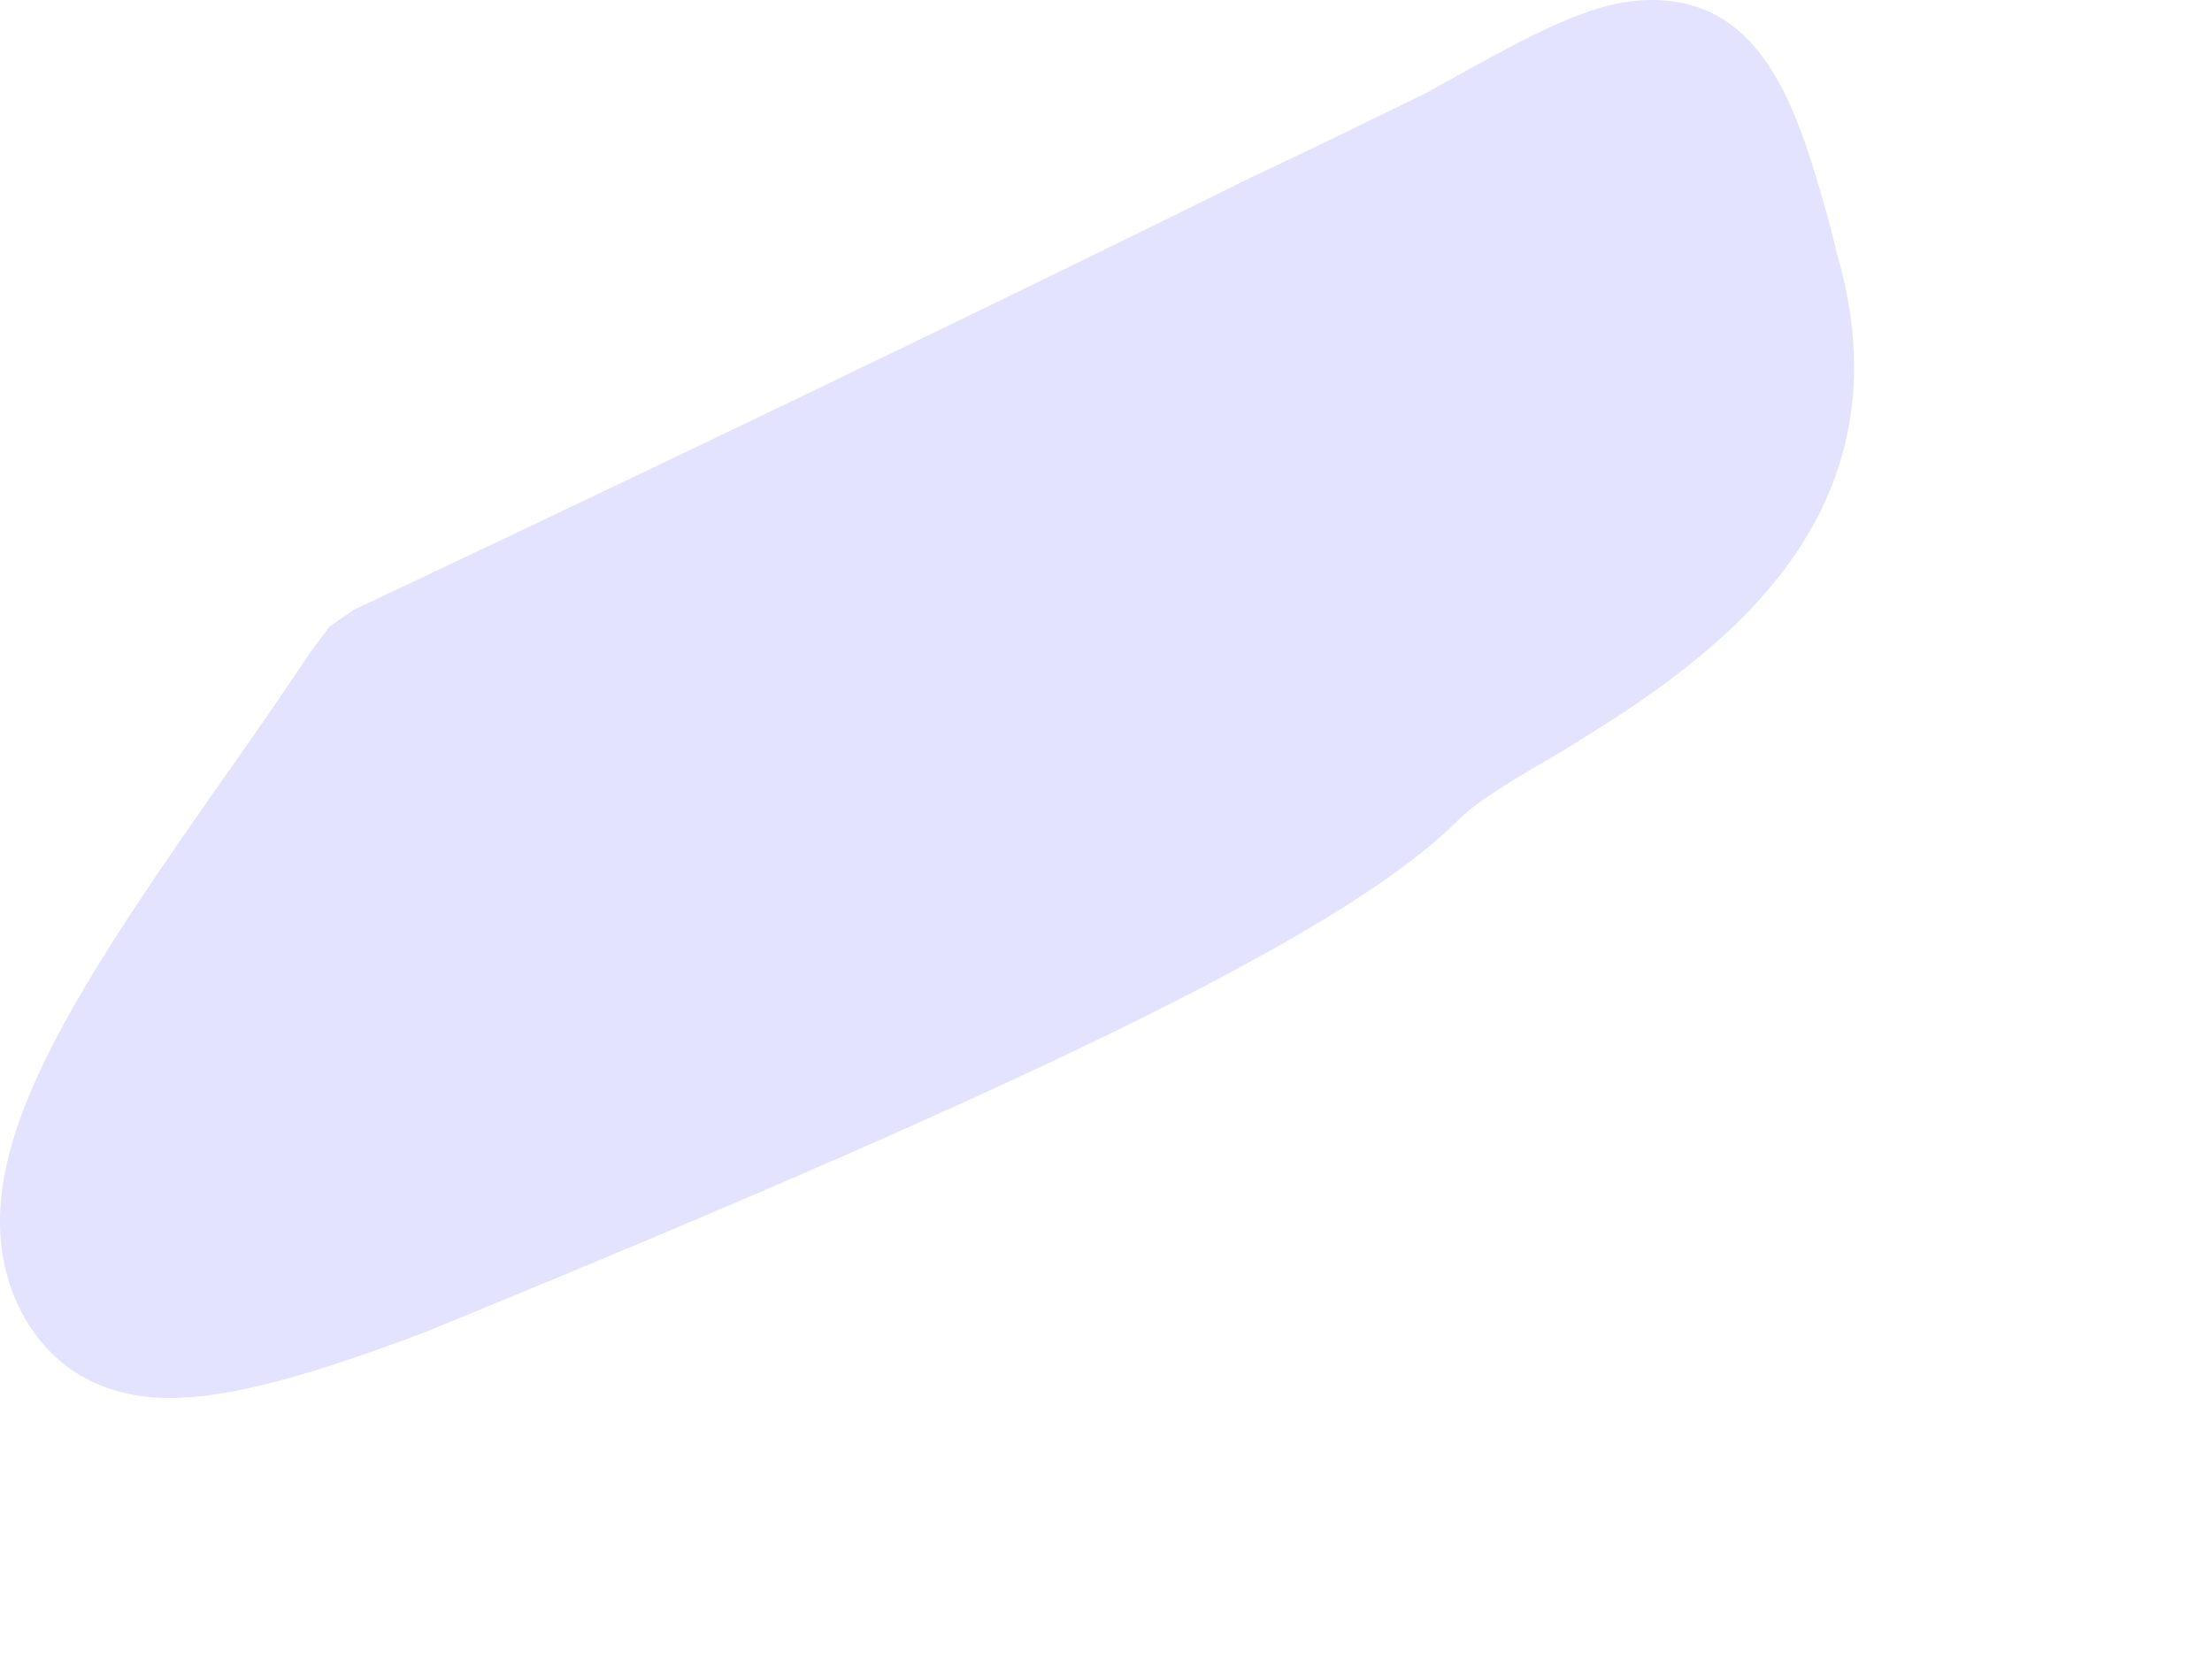 <?xml version="1.0" encoding="utf-8"?>
<svg xmlns="http://www.w3.org/2000/svg" fill="none" height="100%" overflow="visible" preserveAspectRatio="none" style="display: block;" viewBox="0 0 4 3" width="100%">
<path d="M2.987 0C2.883 0 2.783 0.054 2.581 0.167C2.495 0.209 2.388 0.262 2.26 0.322C1.515 0.691 0.639 1.103 0.639 1.103L0.596 1.133L0.565 1.174C0.521 1.24 0.468 1.317 0.413 1.395C0.111 1.824 -0.069 2.104 0.025 2.343C0.054 2.414 0.128 2.528 0.308 2.528C0.418 2.528 0.565 2.486 0.771 2.408C1.923 1.937 2.449 1.675 2.642 1.478C2.679 1.443 2.752 1.401 2.824 1.359C3.066 1.21 3.467 0.96 3.322 0.459L3.307 0.399C3.254 0.214 3.197 0 2.987 0Z" fill="#E4E3FF" id="Vector"/>
</svg>